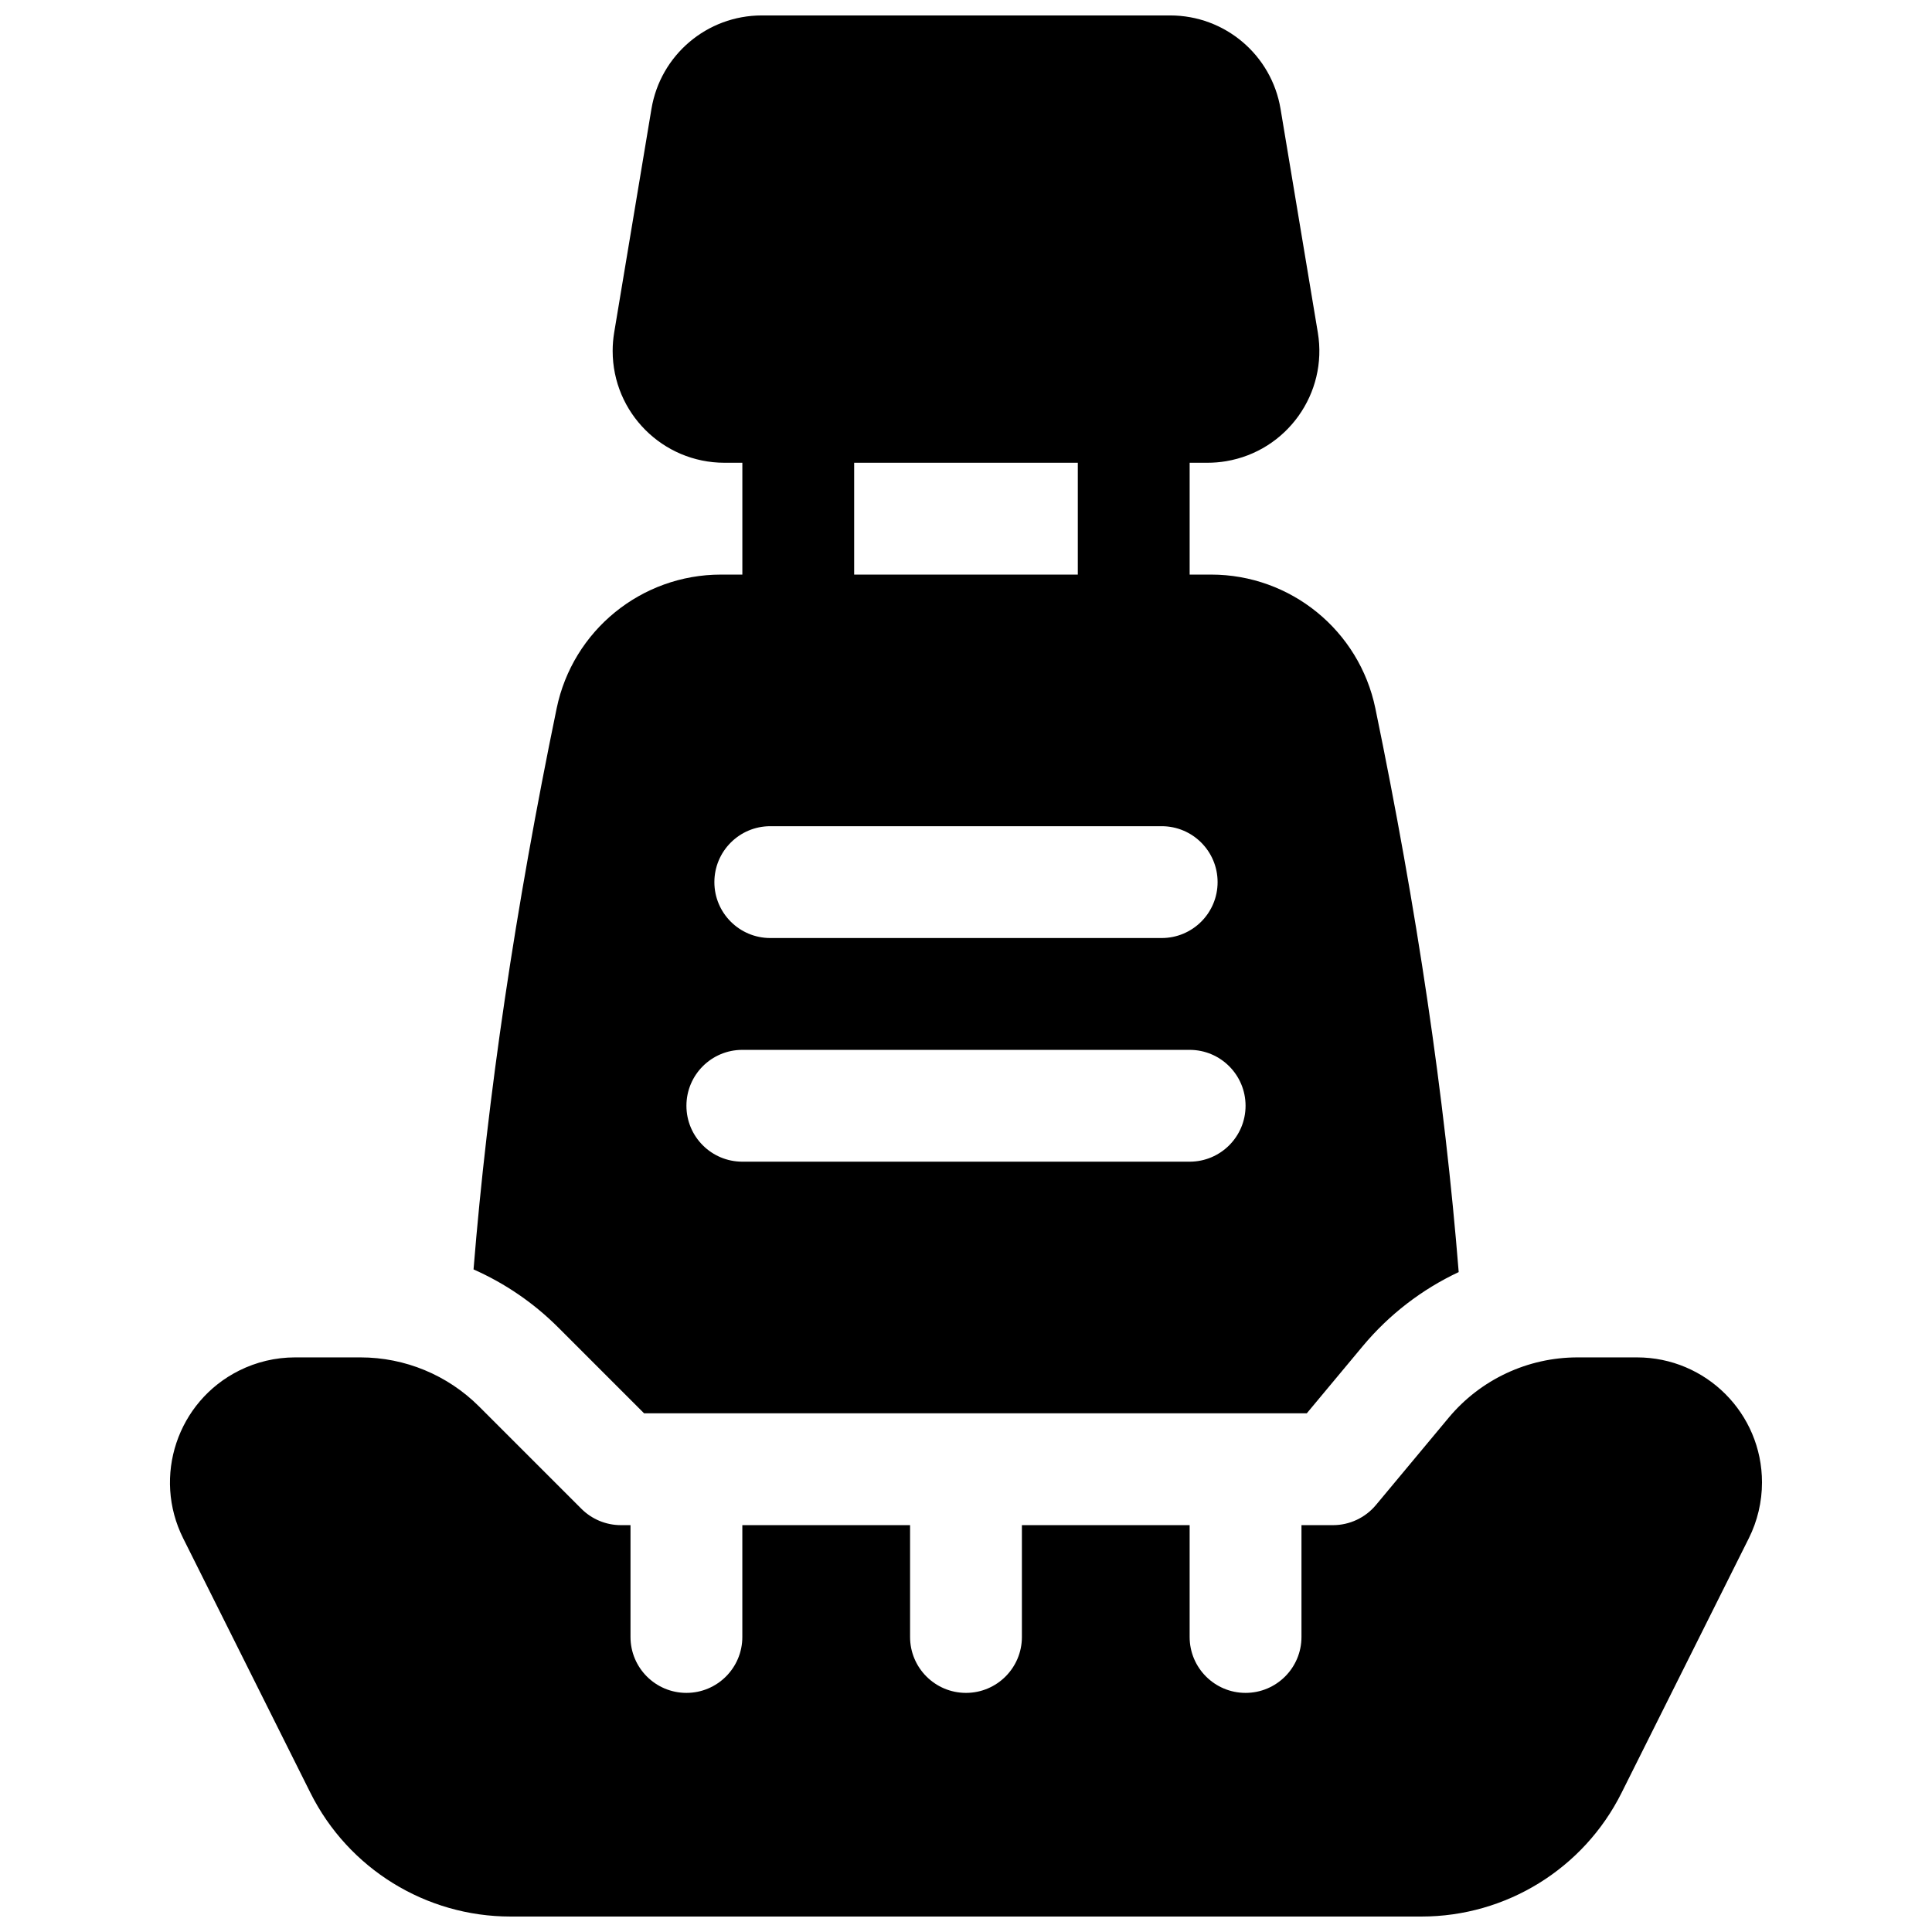 <?xml version="1.0" encoding="UTF-8"?>
<!-- Uploaded to: ICON Repo, www.iconrepo.com, Generator: ICON Repo Mixer Tools -->
<svg width="800px" height="800px" version="1.1" viewBox="144 144 512 512" xmlns="http://www.w3.org/2000/svg">
 <defs>
  <clipPath id="a">
   <path d="m189 148.09h422v503.81h-422z"/>
  </clipPath>
 </defs>
 <g clip-path="url(#a)">
  <path d="m311.09 548.18v29.633c0 8.184 6.637 14.82 14.82 14.82s14.816-6.637 14.816-14.82v-29.633h44.453v29.633c0 8.184 6.637 14.82 14.82 14.82s14.816-6.637 14.816-14.82v-29.633h44.453v29.633c0 8.184 6.637 14.82 14.82 14.82s14.816-6.637 14.816-14.82v-29.633h8.348c4.394 0 8.566-1.957 11.383-5.332l19.27-23.129c8.449-10.133 20.961-15.996 34.152-15.996h15.754c18.301 0 33.137 14.836 33.137 33.137 0 5.141-1.199 10.215-3.5 14.816l-33.73 67.465c-10.039 20.078-30.562 32.762-53.016 32.762h-241.41c-22.449 0-42.973-12.684-53.016-32.762l-33.73-67.465c-8.184-16.367-1.551-36.27 14.82-44.453 4.598-2.301 9.672-3.5 14.816-3.5h17.359c11.789 0 23.098 4.684 31.434 13.023l27.094 27.09c2.781 2.781 6.547 4.344 10.477 4.344zm219.48-67.066c-9.695 4.551-18.406 11.207-25.43 19.633l-14.828 17.797h-175.62l-22.754-22.754c-6.531-6.531-14.156-11.719-22.445-15.379 3.715-45.988 11.059-95.539 22.023-148.67 4.262-20.652 22.449-35.469 43.535-35.469h5.68v-29.637h-4.734c-16.367 0-29.637-13.27-29.637-29.637 0-1.633 0.137-3.262 0.402-4.871l9.879-59.27c2.383-14.293 14.746-24.766 29.234-24.766h108.25c14.488 0 26.852 10.473 29.234 24.766l9.879 59.27c2.691 16.145-8.215 31.414-24.359 34.105-1.613 0.27-3.242 0.402-4.875 0.402h-4.734v29.637h5.684c21.086 0 39.27 14.812 43.535 35.465 11.023 53.371 18.387 103.16 22.082 149.38zm-160.21-184.84h59.27v-29.637h-59.27zm88.906 125.95h-118.54c-8.184 0-14.816 6.633-14.816 14.816 0 8.184 6.633 14.816 14.816 14.816h118.54c8.184 0 14.82-6.633 14.82-14.816 0-8.184-6.637-14.816-14.82-14.816zm-7.41-59.273h-103.72c-8.184 0-14.82 6.637-14.82 14.82 0 8.184 6.637 14.816 14.82 14.816h103.72c8.188 0 14.82-6.633 14.82-14.816 0-8.184-6.633-14.82-14.82-14.82z"/>
 </g>
</svg>